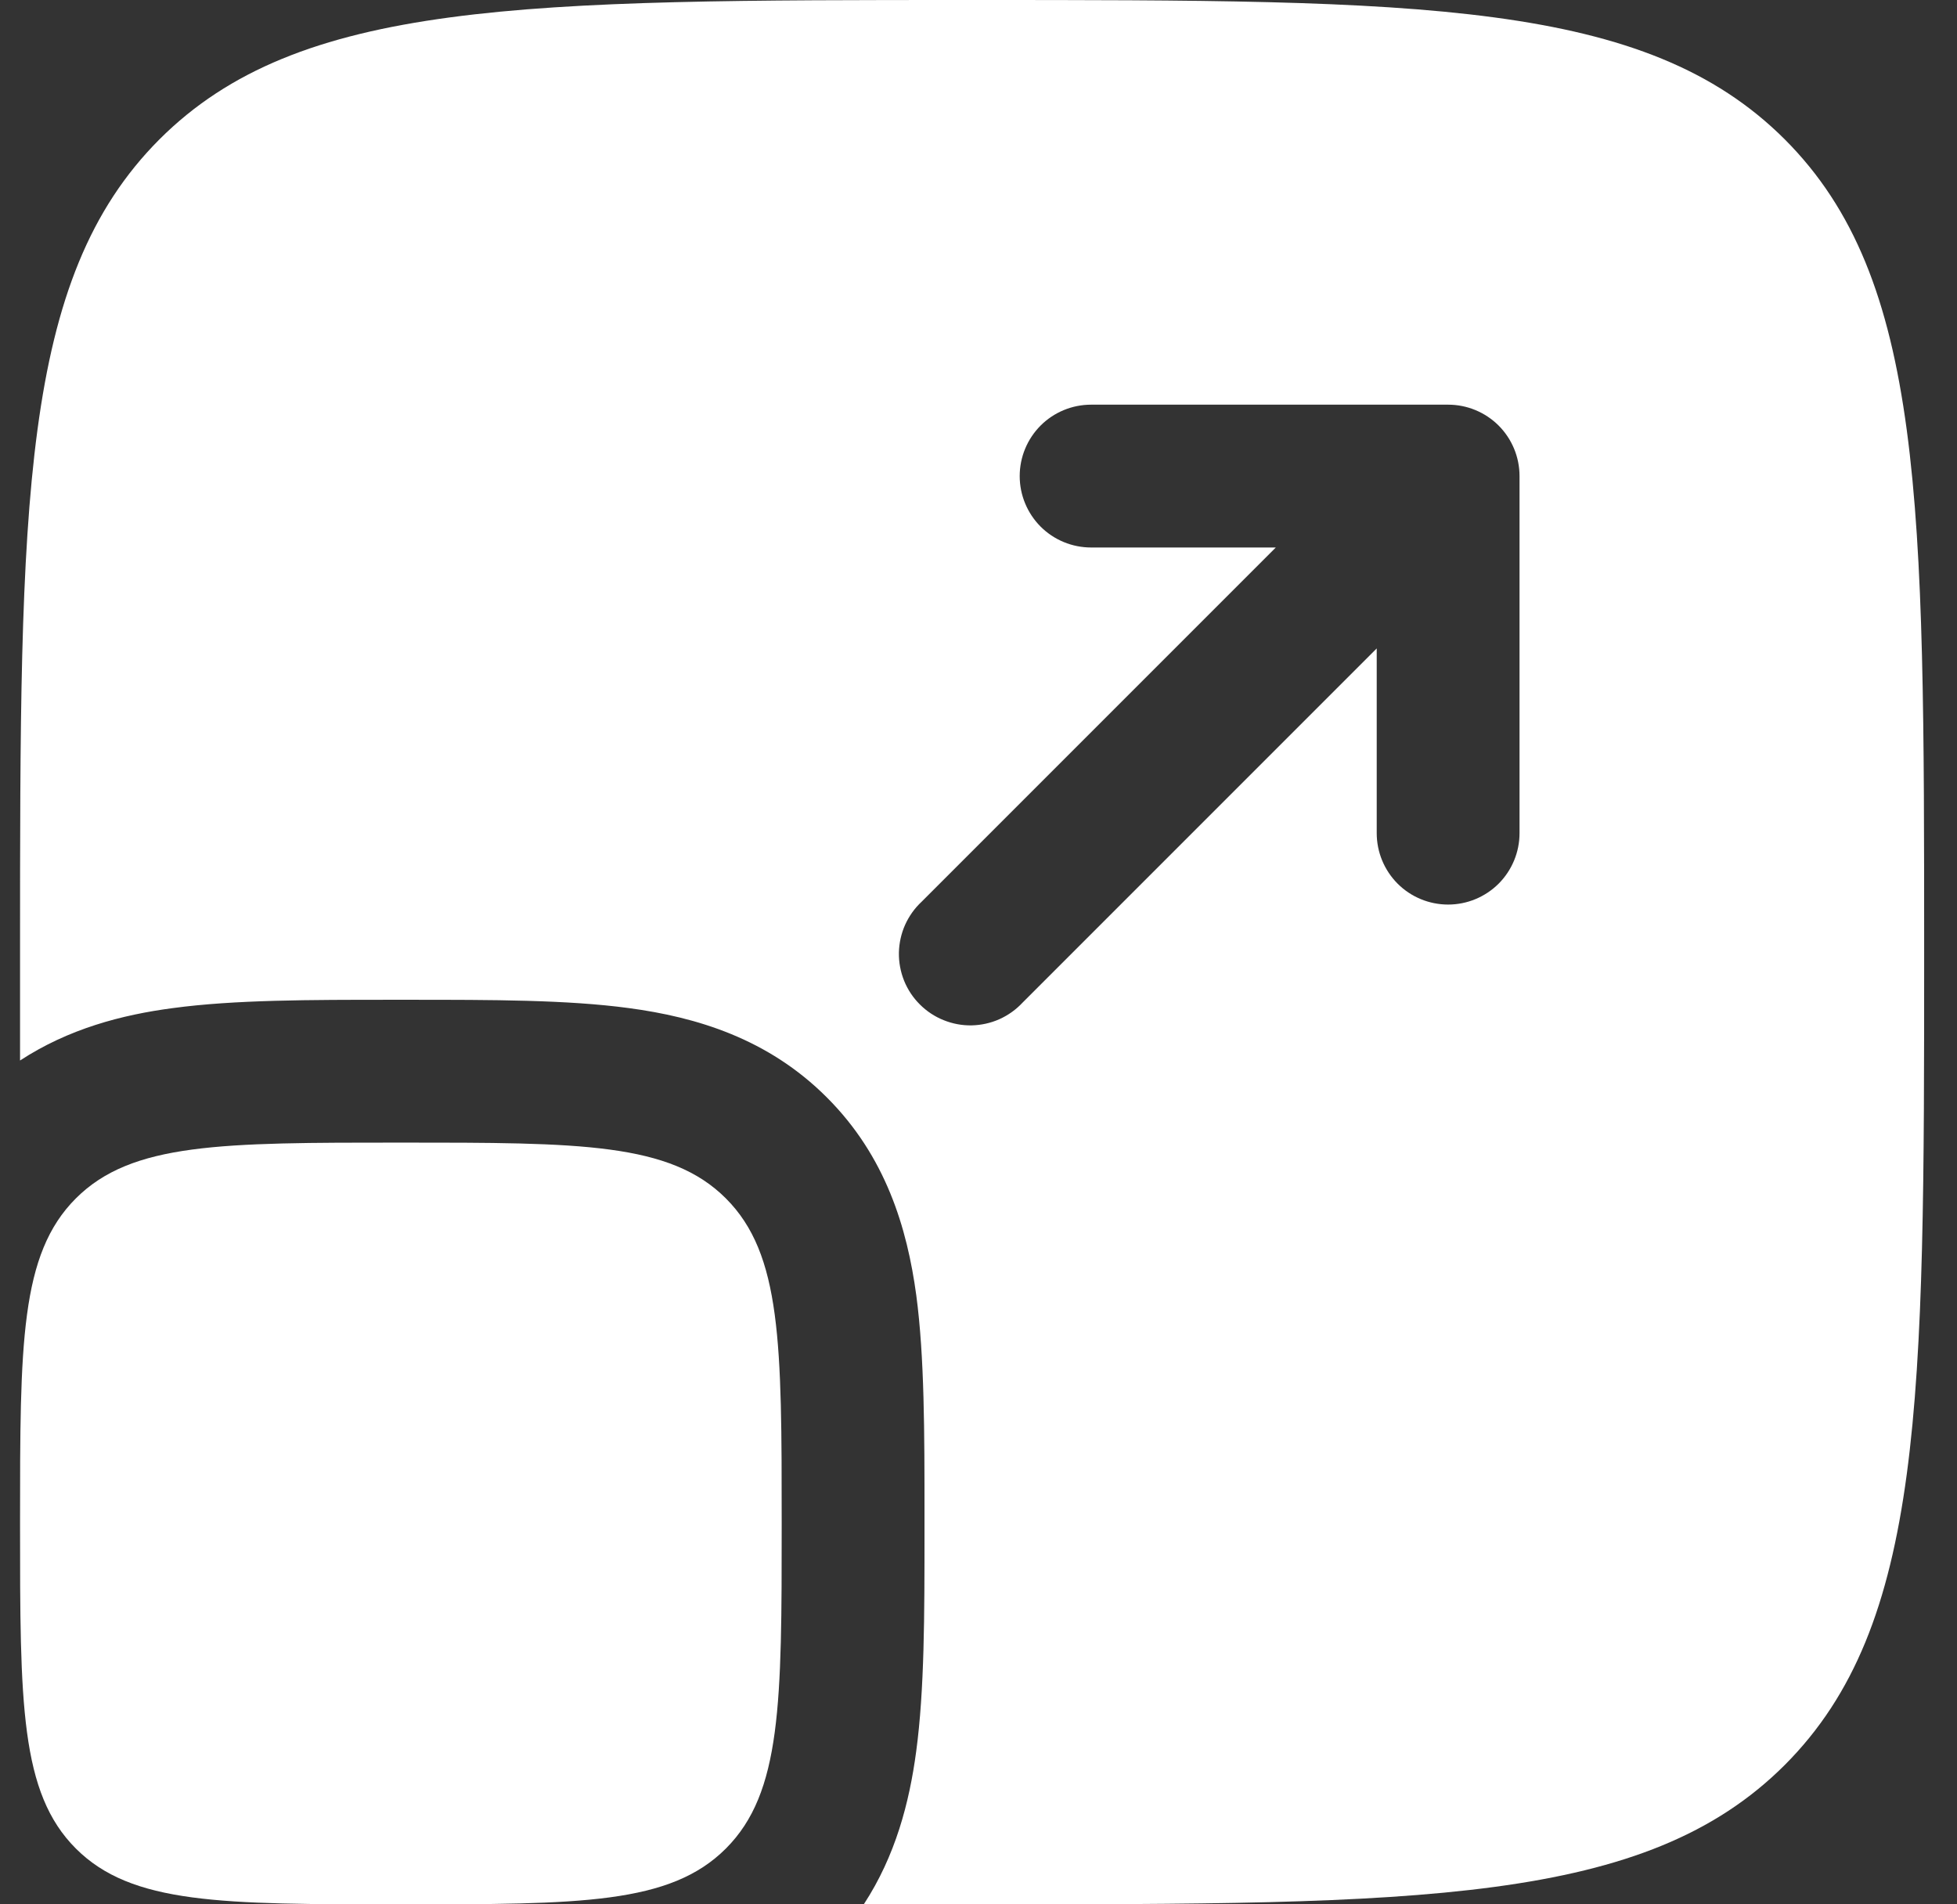 <svg width="37" height="36" viewBox="0 0 37 36" fill="none" xmlns="http://www.w3.org/2000/svg">
<rect x="0" y="0" width="37" height="36" fill="#333333" stroke="none"/>
<path d="M0.379 28.8C0.379 25.405 0.379 23.71 1.434 22.655C2.489 21.6 4.184 21.6 7.579 21.6C10.974 21.6 12.669 21.6 13.724 22.655C14.779 23.71 14.779 25.405 14.779 28.8C14.779 32.195 14.779 33.89 13.724 34.945C12.669 36 10.974 36 7.579 36C4.184 36 2.489 36 1.434 34.945C0.379 33.89 0.379 32.195 0.379 28.8Z" fill="white"/>
<path fill-rule="evenodd" clip-rule="evenodd" d="M3.014 2.635C0.379 5.274 0.379 9.515 0.379 18V20.048C1.295 19.449 2.303 19.184 3.27 19.057C4.431 18.9 5.86 18.9 7.419 18.9H7.741C9.298 18.9 10.727 18.9 11.888 19.057C13.168 19.228 14.521 19.633 15.632 20.745C16.746 21.857 17.151 23.211 17.324 24.489C17.479 25.652 17.479 27.081 17.479 28.638V28.962C17.479 30.519 17.479 31.948 17.322 33.109C17.193 34.076 16.93 35.084 16.332 35.998L18.379 36C26.864 36 31.107 36 33.744 33.365C36.379 30.726 36.379 26.483 36.379 18C36.379 9.515 36.379 5.272 33.744 2.635C31.105 0 26.862 0 18.379 0C9.894 0 5.651 0 3.014 2.635ZM20.629 7.65C20.271 7.65 19.927 7.792 19.674 8.045C19.421 8.299 19.279 8.642 19.279 9C19.279 9.358 19.421 9.701 19.674 9.955C19.927 10.208 20.271 10.35 20.629 10.35H24.121L17.425 17.046C17.292 17.17 17.186 17.319 17.112 17.484C17.038 17.65 16.999 17.829 16.995 18.01C16.992 18.191 17.026 18.371 17.093 18.539C17.161 18.707 17.262 18.86 17.391 18.988C17.519 19.116 17.672 19.218 17.84 19.285C18.008 19.353 18.188 19.387 18.369 19.384C18.55 19.38 18.729 19.341 18.895 19.267C19.06 19.193 19.209 19.087 19.333 18.954L26.029 12.258V15.75C26.029 16.108 26.171 16.451 26.424 16.705C26.677 16.958 27.021 17.1 27.379 17.1C27.737 17.1 28.08 16.958 28.334 16.705C28.587 16.451 28.729 16.108 28.729 15.75V9C28.729 8.642 28.587 8.299 28.334 8.045C28.08 7.792 27.737 7.65 27.379 7.65H20.629Z" fill="white"/>
</svg>
